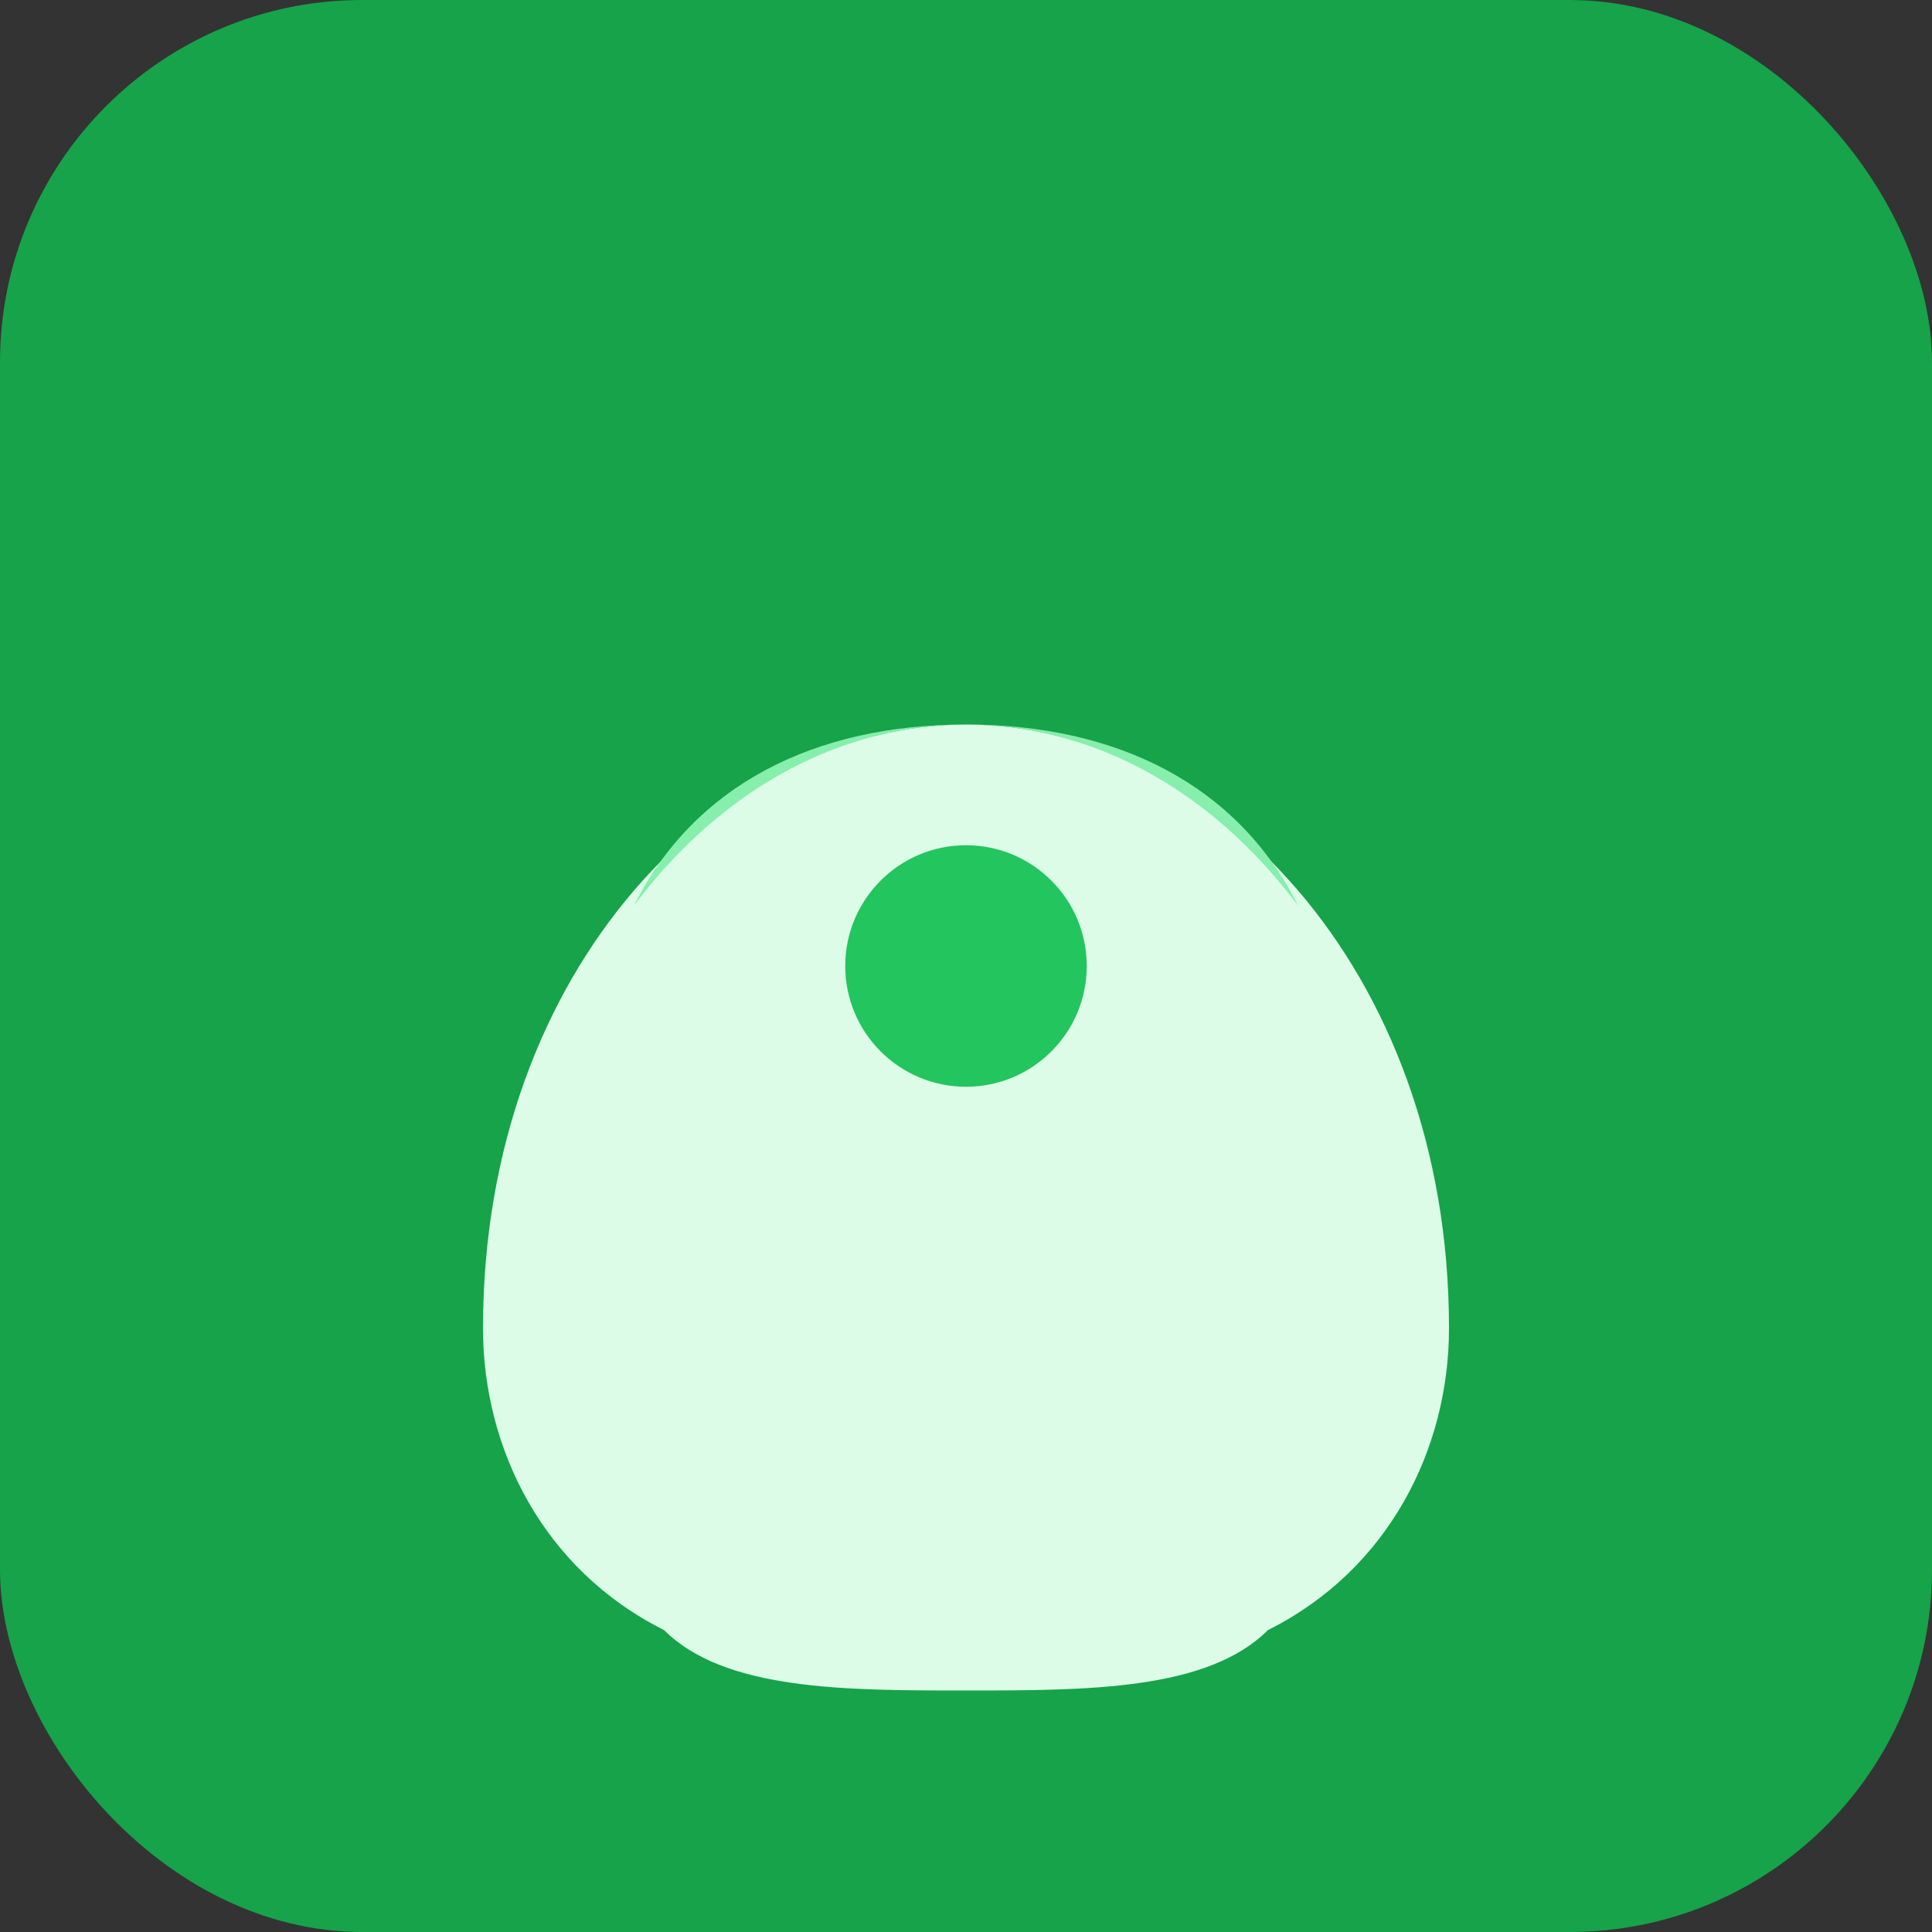 <svg xmlns="http://www.w3.org/2000/svg" width="32" height="32" viewBox="0 0 32 32">
  <rect x="0" y="0" width="32" height="32" fill="#333333" stroke="none"/>
  <rect width="32" height="32" fill="#16a34a" rx="6"/>
  <path d="M8 22c0-6 4-10 8-10s8 4 8 10c0 2-1 4-3 5-1 1-3 1-5 1s-4 0-5-1c-2-1-3-3-3-5z" fill="#dcfce7"/>
  <path d="M16 12c2 0 4 1 5.5 3-1-2-3-3-5.5-3s-4.5 1-5.5 3c1.5-2 3.5-3 5.5-3z" fill="#86efac"/>
  <circle cx="16" cy="16" r="2" fill="#22c55e"/>
</svg>
